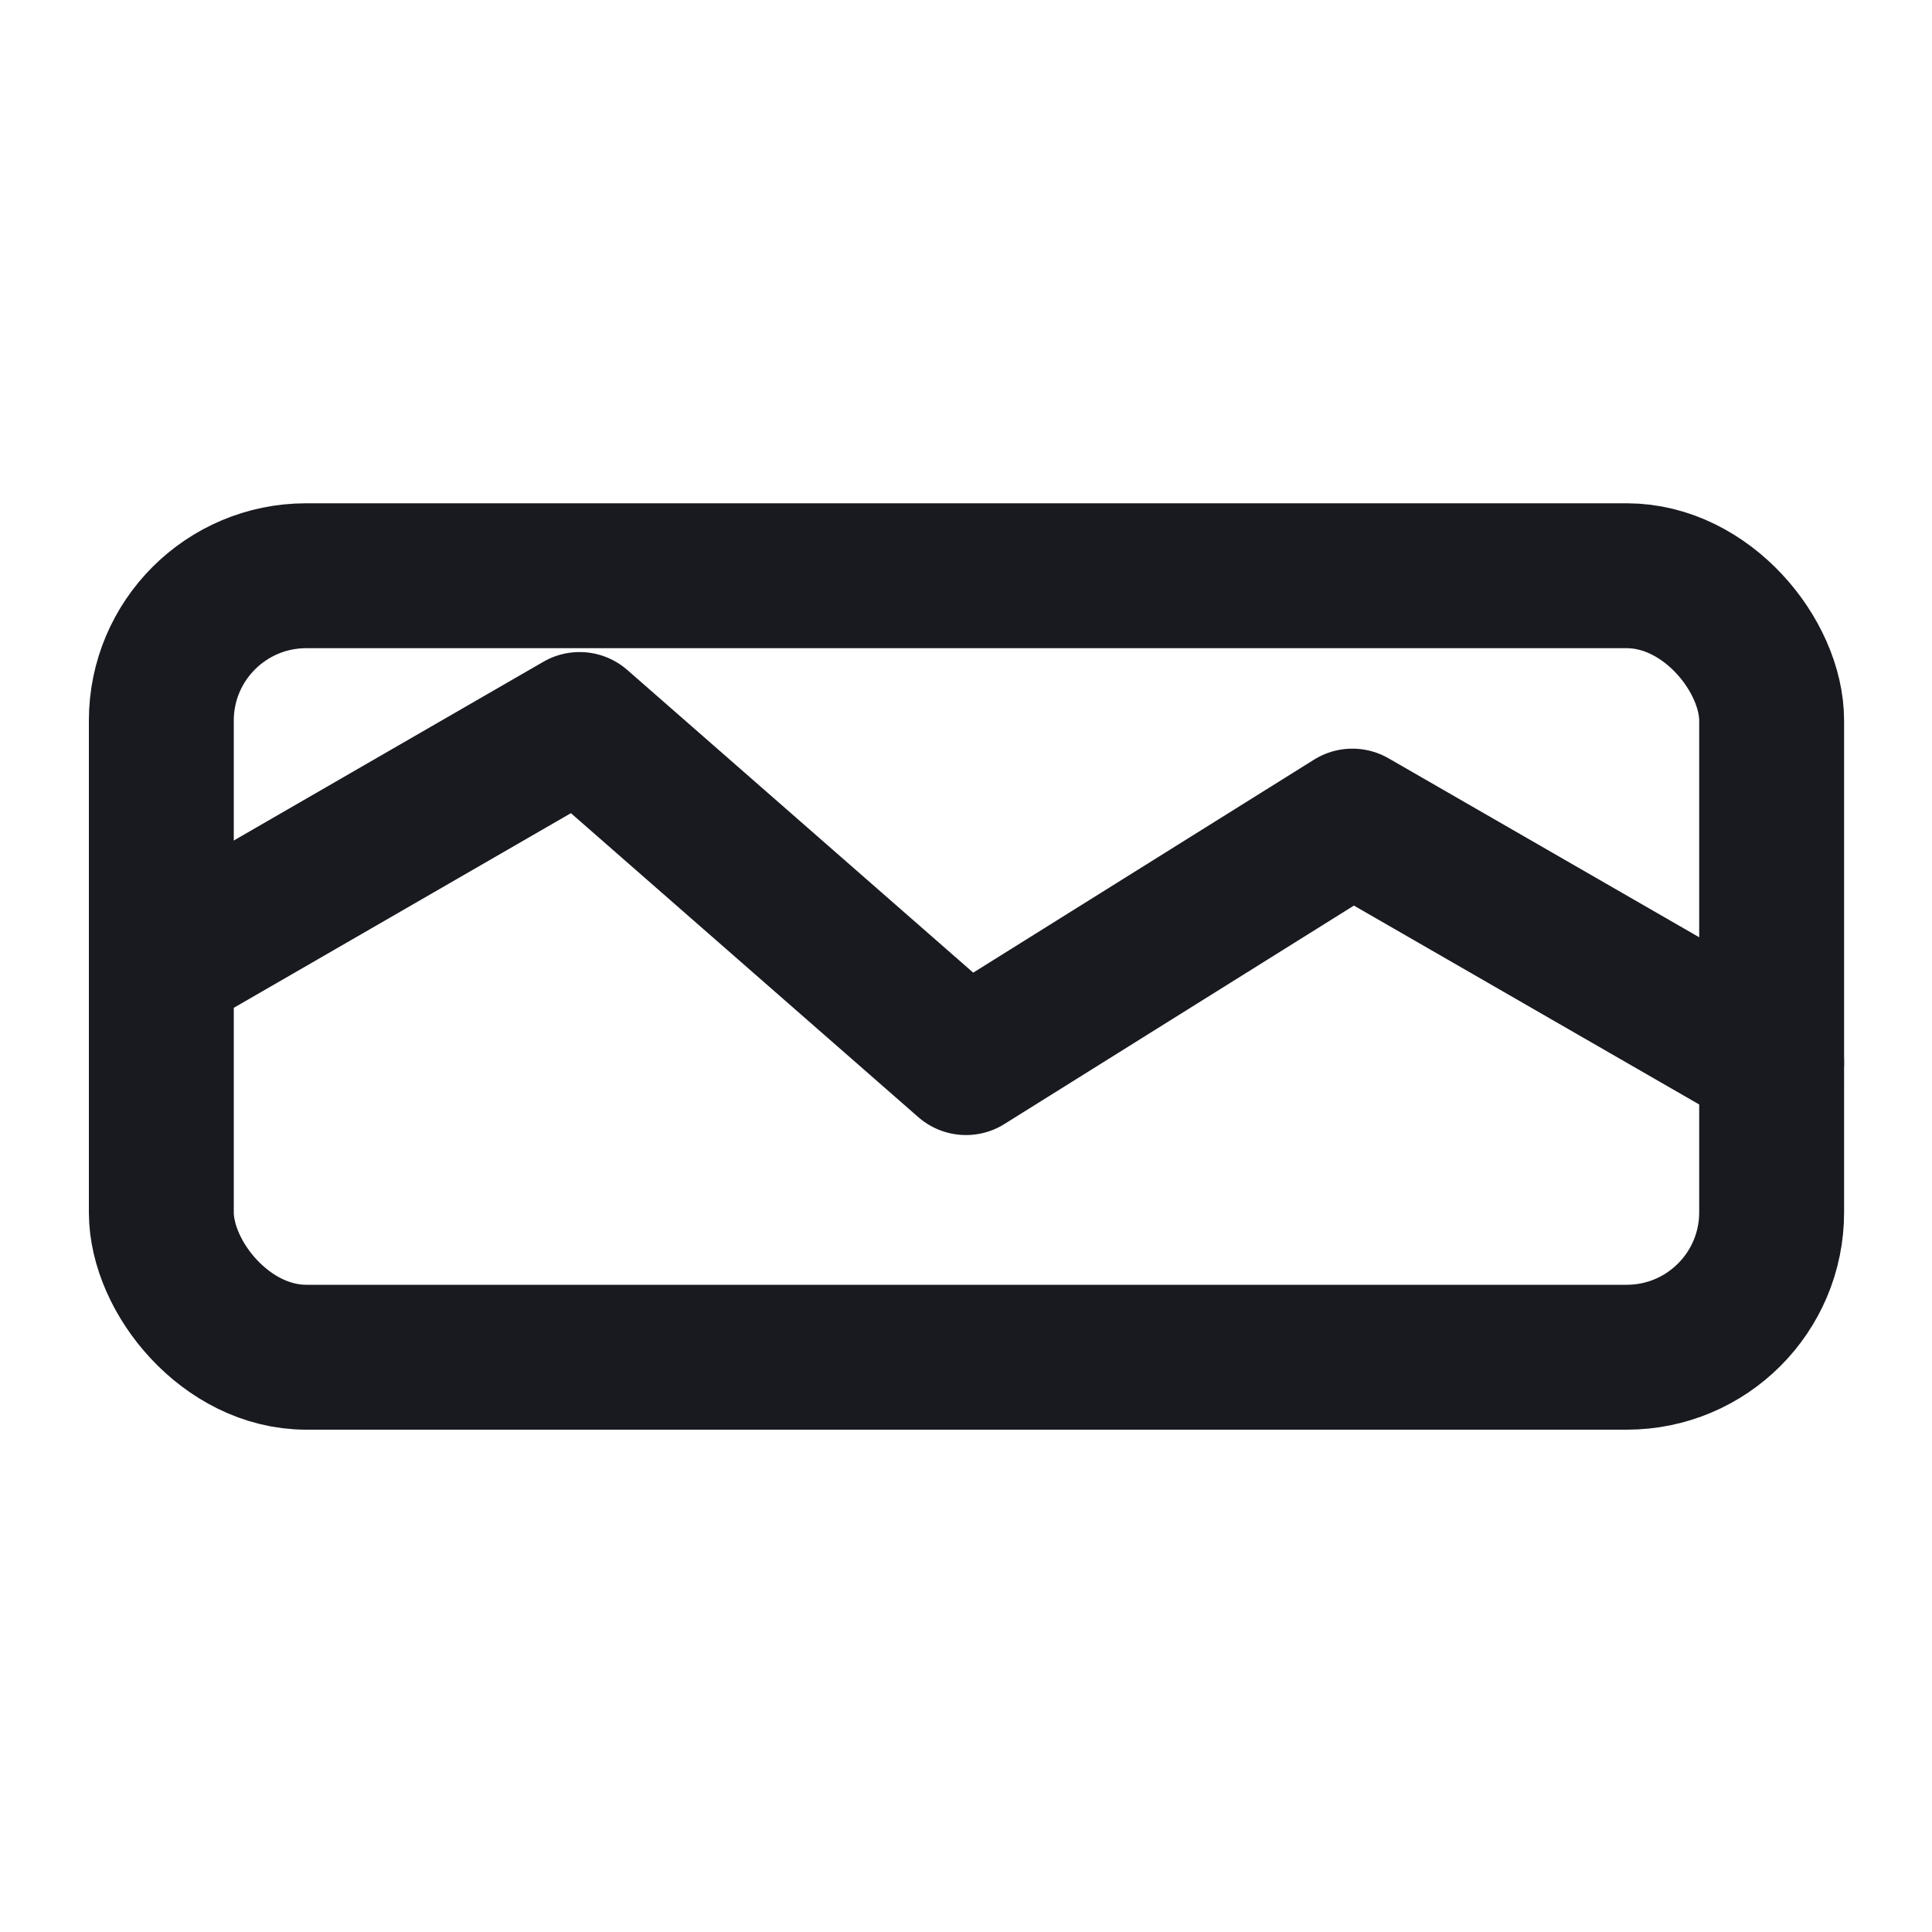 <svg width="20" height="20" viewBox="0 0 20 20" fill="none" xmlns="http://www.w3.org/2000/svg">
  <rect x="1.67" y="5.96" width="16.67" height="8.09" rx="1.5" stroke="#181A20" stroke-width="1.5"/>
  <path d="M1.67 10 L6 7.5 L10 11 L14 8.5 L18.34 11" stroke="#181A20" stroke-width="1.5" stroke-linecap="round" stroke-linejoin="round"/>
</svg>
